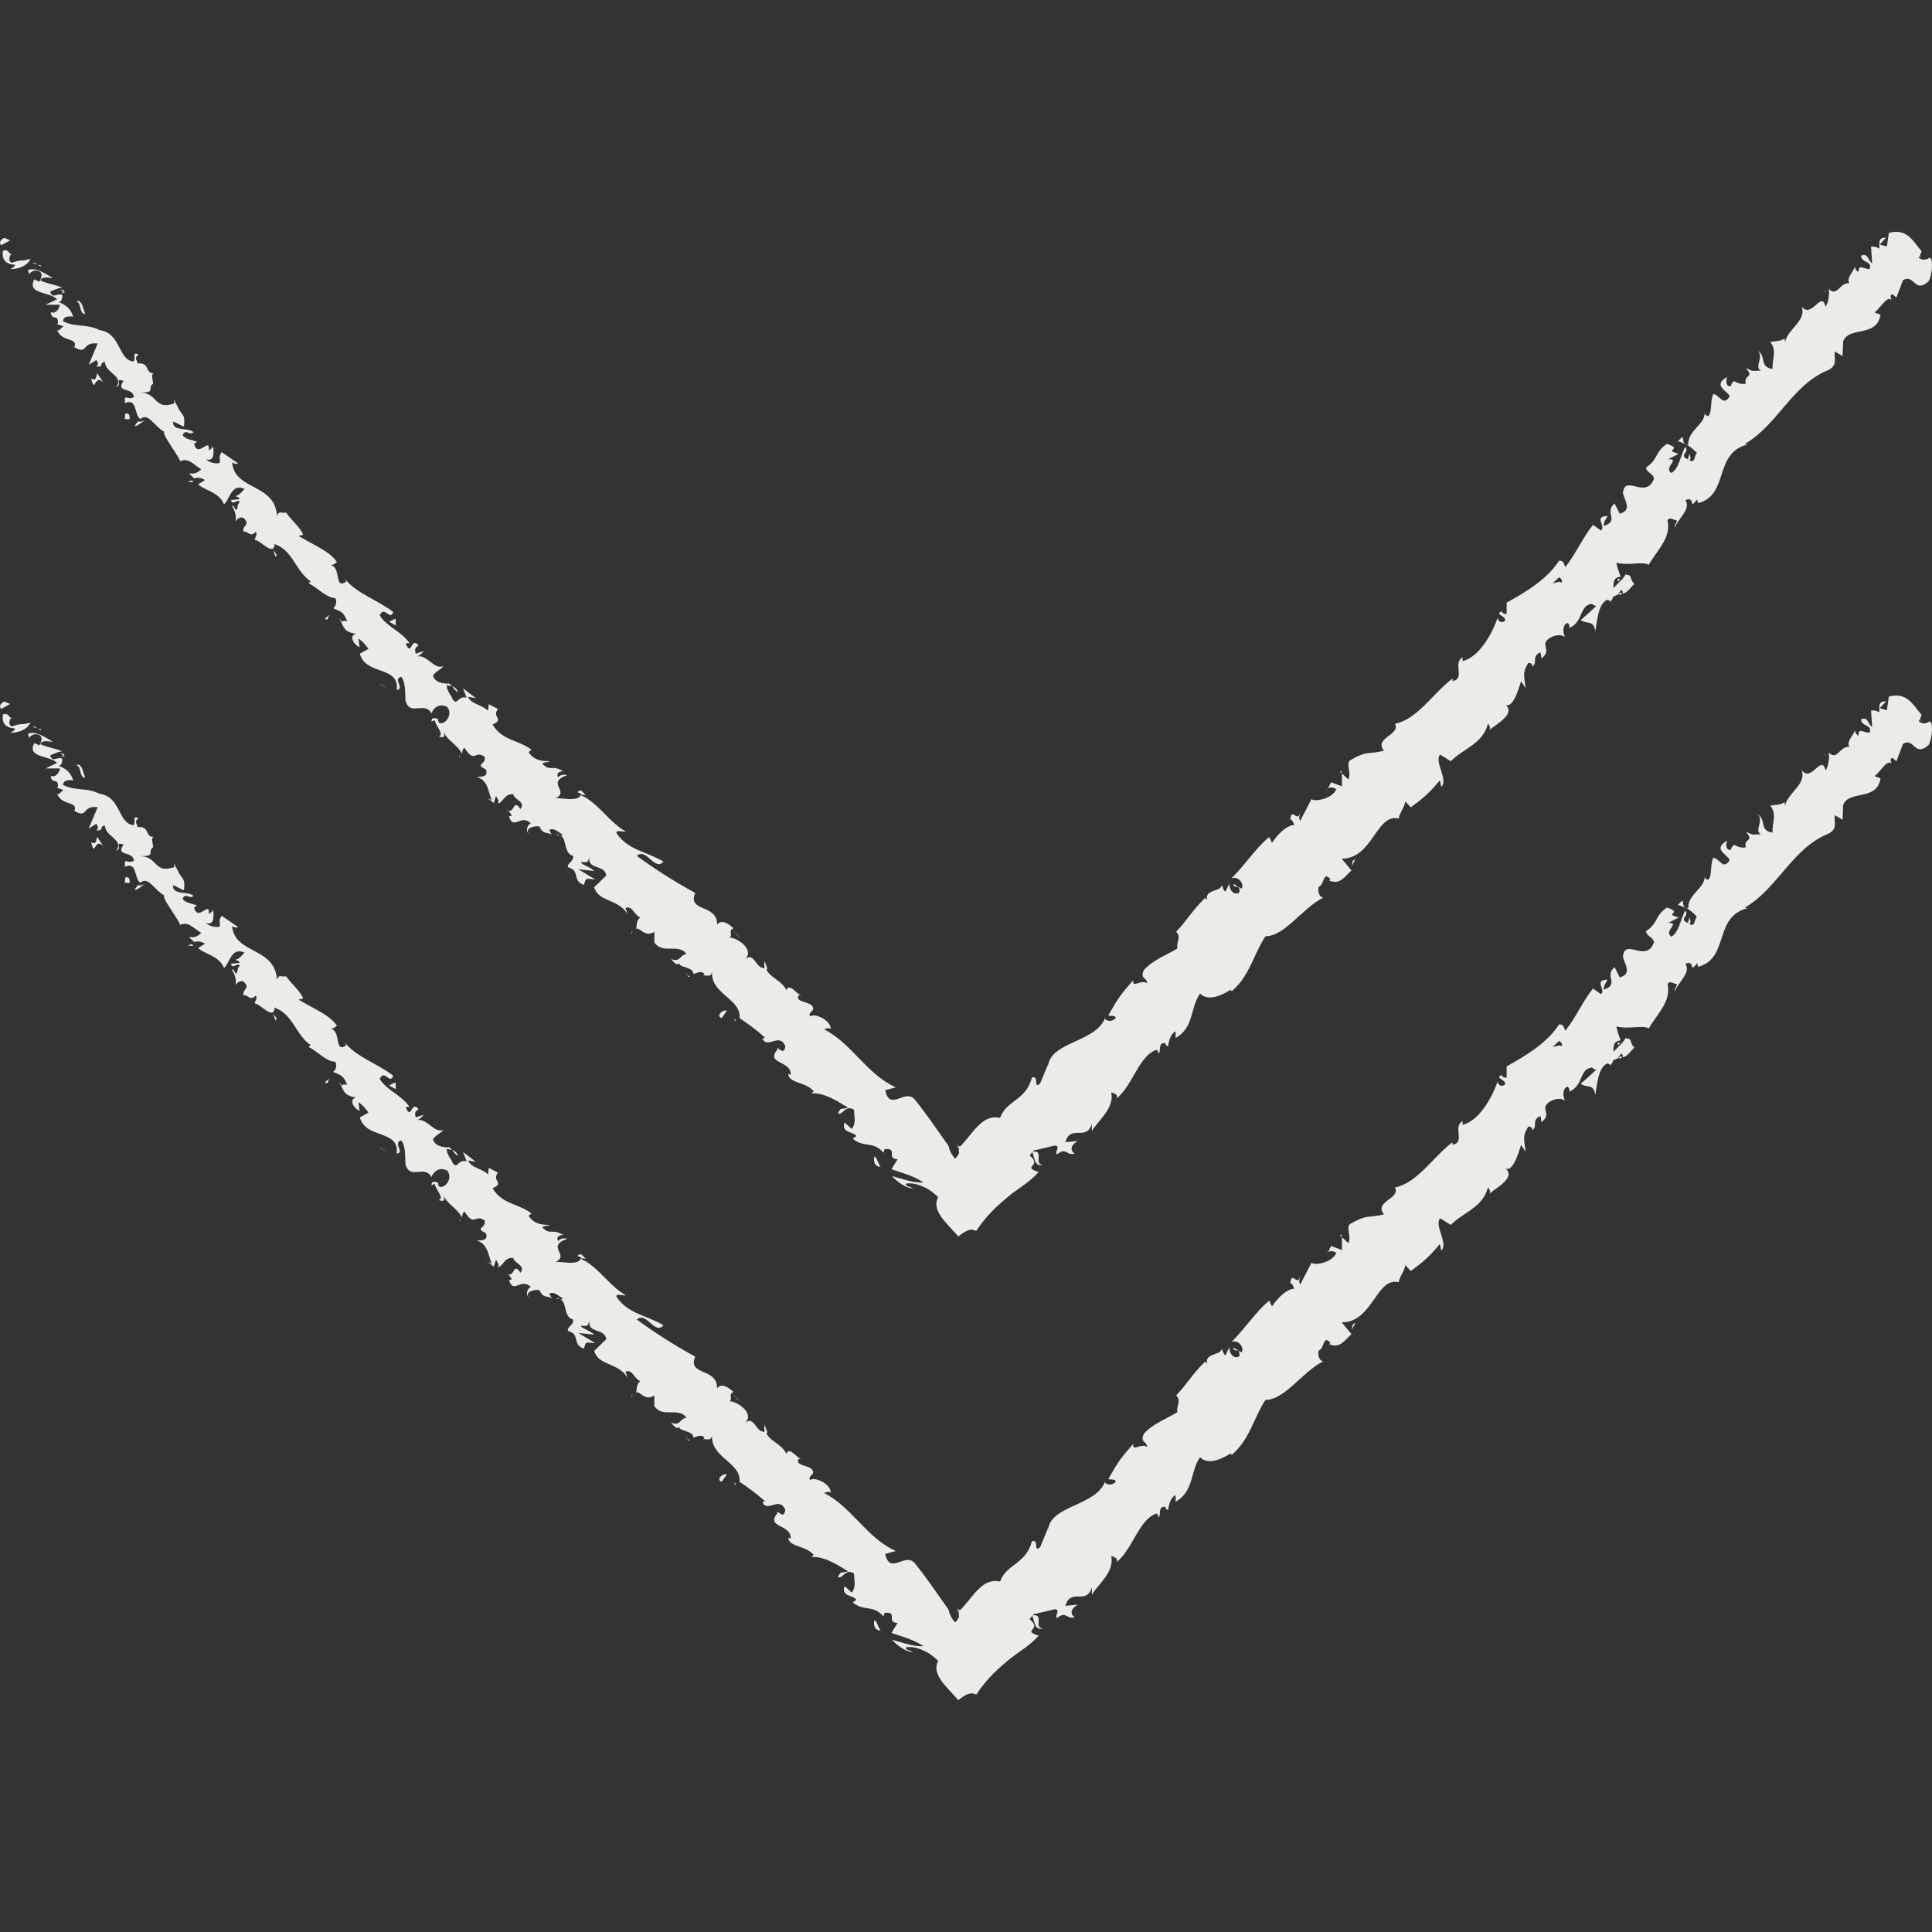 
<svg width="50" height="50" viewBox="0 0 50 50" fill="none" xmlns="http://www.w3.org/2000/svg">
<rect x="0" y="0" width="50" height="50" fill="#333333" stroke="none"/>
<path d="M0.106 6.16C0.032 6.182 -0.05 6.293 0.039 6.344L0.263 6.219L0.106 6.152V6.16Z" fill="#EBECE7"/>
<path d="M0.27 6.964C0.441 6.964 0.687 6.912 0.791 6.698C0.538 6.78 0.59 6.698 0.3 6.802C0.21 6.75 0.233 6.625 0.3 6.573C0.233 6.595 0.225 6.425 0.076 6.492C0.039 6.72 0.151 6.839 0.389 6.853C0.374 6.92 0.307 6.934 0.27 6.964Z" fill="#EBECE7"/>
<path d="M7.071 14.239L7.049 14.173C7.049 14.173 7.056 14.217 7.071 14.239Z" fill="#EBECE7"/>
<path d="M11.362 18.674C11.325 18.645 11.295 18.652 11.273 18.659C11.317 18.681 11.355 18.696 11.362 18.674Z" fill="#EBECE7"/>
<path d="M11.913 19.604C11.913 19.604 11.891 19.567 11.883 19.545C11.883 19.574 11.891 19.604 11.913 19.604Z" fill="#EBECE7"/>
<path d="M7.071 14.239L7.131 14.409C7.198 14.357 7.116 14.306 7.071 14.239Z" fill="#EBECE7"/>
<path d="M1.67 7.517C1.67 7.517 1.603 7.495 1.559 7.503C1.589 7.517 1.611 7.525 1.633 7.547L1.663 7.525L1.67 7.517Z" fill="#EBECE7"/>
<path d="M5 12.469L4.963 12.432C4.963 12.432 4.896 12.454 4.866 12.476H5V12.469Z" fill="#EBECE7"/>
<path d="M3.488 11.022C3.518 11.059 3.674 10.926 3.749 10.875C3.667 10.919 3.615 10.919 3.577 10.904C3.548 10.934 3.518 10.971 3.488 11.022Z" fill="#EBECE7"/>
<path d="M1.402 8.44L1.343 8.418C1.343 8.418 1.387 8.432 1.402 8.44Z" fill="#EBECE7"/>
<path d="M6.028 13.546C6.028 13.546 5.999 13.598 5.991 13.612C6.006 13.59 6.021 13.568 6.028 13.546Z" fill="#EBECE7"/>
<path d="M47.208 7.525C47.208 7.525 47.223 7.54 47.238 7.554C47.238 7.532 47.223 7.517 47.208 7.525Z" fill="#EBECE7"/>
<path d="M49.659 6.551L49.644 6.58L49.726 6.669L49.659 6.551Z" fill="#EBECE7"/>
<path d="M13.09 21.146C13.038 21.116 13.06 21.139 13.09 21.146V21.146Z" fill="#EBECE7"/>
<path d="M26.998 30.141C26.723 30.148 27.058 29.742 26.7 29.808C26.775 29.845 26.737 30.229 26.998 30.141Z" fill="#EBECE7"/>
<path d="M1.685 7.569C1.685 7.569 1.73 7.606 1.745 7.628C1.723 7.599 1.7 7.576 1.685 7.569Z" fill="#EBECE7"/>
<path d="M26.7 29.808L26.663 29.808C26.678 29.808 26.685 29.808 26.7 29.808Z" fill="#EBECE7"/>
<path d="M16.338 24.186C16.338 24.186 16.368 24.119 16.368 24.09C16.353 24.105 16.346 24.134 16.338 24.186Z" fill="#EBECE7"/>
<path d="M14.2 21.648L14.237 21.721C14.237 21.721 14.215 21.662 14.2 21.648Z" fill="#EBECE7"/>
<path d="M17.768 25.189C17.791 25.234 17.776 25.263 17.843 25.285C17.843 25.271 17.843 25.263 17.843 25.256C17.806 25.256 17.776 25.256 17.761 25.189H17.768Z" fill="#EBECE7"/>
<path d="M19.035 26.444C19.035 26.444 19.035 26.407 19.035 26.392L18.99 26.363L19.035 26.444Z" fill="#EBECE7"/>
<path d="M43.424 11.421C43.491 11.435 43.558 11.465 43.617 11.495C43.491 11.406 43.64 11.185 43.424 11.421Z" fill="#EBECE7"/>
<path d="M1.589 7.599C1.633 7.569 1.663 7.562 1.693 7.576L1.641 7.54C1.641 7.54 1.596 7.576 1.589 7.599Z" fill="#EBECE7"/>
<path d="M18.983 24.083L19.161 24.304C19.117 24.238 19.057 24.156 18.983 24.083Z" fill="#EBECE7"/>
<path d="M34.336 20.46L34.365 20.393C34.365 20.393 34.336 20.43 34.336 20.46Z" fill="#EBECE7"/>
<path d="M19.787 24.872C19.772 24.961 19.78 25.027 19.802 25.086C19.824 25.086 19.839 25.086 19.862 25.071L19.787 24.872Z" fill="#EBECE7"/>
<path d="M44.593 9.827C44.4 10.011 44.69 10.107 44.765 10.255C44.593 10.535 44.511 10.218 44.34 10.196C44.251 10.388 44.318 10.675 44.206 10.771C44.169 10.749 44.132 10.757 44.117 10.69C44.117 10.993 43.677 11.14 43.692 11.509C43.662 11.509 43.64 11.495 43.617 11.487C43.744 11.554 43.848 11.649 43.916 11.723C43.834 11.812 43.878 12.004 43.722 11.908C43.781 11.856 43.729 11.804 43.722 11.738L43.684 11.886C43.424 11.782 43.744 11.701 43.61 11.568C43.491 11.804 43.439 12.151 43.252 12.24C43.044 12.092 43.506 11.871 43.17 11.886L43.446 11.745C43.007 11.627 43.595 11.642 43.141 11.487C42.813 11.709 42.925 11.886 42.597 12.1C42.634 12.262 42.768 12.225 42.806 12.387C42.597 12.948 42.046 12.247 42.001 12.764C42.046 12.956 42.247 13.206 41.919 13.295L41.785 13.029C41.502 13.273 41.926 13.465 41.509 13.612C41.48 13.487 41.651 13.339 41.584 13.354C41.241 13.376 41.569 13.598 41.435 13.73L41.226 13.583C40.973 13.893 40.787 14.328 40.511 14.675C40.474 14.608 40.474 14.498 40.347 14.512C40.042 14.992 39.483 15.324 38.992 15.597V15.892C38.992 15.892 38.865 15.892 38.872 15.819C38.664 15.907 38.962 15.922 38.954 16.055C38.88 16.151 38.753 16.077 38.761 15.981C38.627 16.372 38.299 16.999 37.852 17.11V17.014C37.584 17.161 37.934 17.567 37.591 17.626V17.56C37.069 17.958 36.69 18.608 36.101 18.733C36.258 19.021 35.542 19.095 35.818 19.427C35.401 19.537 35.416 19.404 34.939 19.677C34.827 19.766 34.984 20.017 34.894 20.172L34.73 20.017V20.349L34.447 20.246L34.373 20.401C34.425 20.364 34.544 20.378 34.581 20.43C34.47 20.681 34.023 20.755 33.941 20.681L33.65 21.242C33.591 21.168 33.65 21.072 33.658 20.976C33.591 21.367 33.442 20.851 33.39 21.205C33.457 21.212 33.471 21.316 33.501 21.352C33.3 21.352 33.062 21.596 32.92 21.81L32.846 21.662C32.496 21.95 32.227 22.378 31.87 22.732C32.049 22.659 32.213 22.88 32.131 22.998L31.915 22.872C31.952 23.042 32.086 22.828 32.078 23.094C31.922 23.205 31.795 22.991 31.818 22.858L31.713 23.079C31.654 23.035 31.661 22.976 31.609 22.902C31.646 23.072 31.155 23.013 31.244 23.286L31.185 23.241C30.827 23.596 30.723 23.817 30.44 24.112C30.581 24.267 30.44 24.348 30.47 24.547C30.209 24.71 29.851 24.835 29.605 25.101C29.494 25.352 29.68 25.278 29.687 25.448C29.538 25.33 29.293 25.595 29.33 25.366C29.039 25.699 28.957 25.787 28.682 26.282C28.779 26.296 28.853 26.274 28.875 26.34C28.823 26.436 28.659 26.444 28.6 26.37V26.34C28.369 26.975 27.199 26.953 27.125 27.58V27.543L26.916 28.045C26.723 28.185 26.916 27.846 26.708 27.883C26.544 28.495 26.052 28.466 25.881 28.93C25.553 28.857 25.344 29.085 25.136 29.336L24.979 29.528C24.942 29.572 24.897 29.617 24.86 29.661C24.838 29.676 24.8 29.676 24.756 29.595L24.815 29.72C24.845 29.867 24.763 29.668 24.756 29.631C24.786 29.75 24.808 29.742 24.823 29.831C24.8 29.897 24.763 29.949 24.719 29.986C24.674 29.941 24.629 29.875 24.599 29.808C24.584 29.779 24.57 29.742 24.562 29.713C24.562 29.683 24.562 29.668 24.473 29.55C24.212 29.181 23.959 28.805 23.676 28.458C23.422 28.156 23.035 28.783 22.908 28.215L23.184 28.141C22.417 27.794 22.052 27.005 21.322 26.636C21.396 26.628 21.448 26.577 21.5 26.636C21.508 26.4 21.076 26.208 20.972 26.304C20.897 26.208 21.046 26.193 21.046 26.09C21.001 25.898 20.592 25.964 20.659 25.772C20.666 25.743 20.733 25.765 20.763 25.772C20.629 25.758 20.428 25.411 20.353 25.625C20.219 25.352 19.899 25.3 19.817 25.049C19.549 25.108 19.541 24.621 19.281 24.82C19.534 24.599 19.117 24.274 18.871 24.26C18.983 24.23 18.834 24.075 18.983 24.024C18.834 23.883 18.655 23.788 18.558 23.935C18.573 23.382 17.783 23.618 17.992 23.109C17.426 22.799 16.934 22.481 16.48 22.149C16.733 21.928 16.942 22.563 17.172 22.297C16.696 22.024 16.279 22.009 15.966 21.581C15.899 21.456 16.122 21.537 16.197 21.522C15.727 21.249 15.496 20.784 15.027 20.578C15.049 20.556 15.109 20.57 15.161 20.578C15.087 20.519 15.042 20.393 14.945 20.504L15.042 20.541C14.99 20.799 14.454 20.607 14.357 20.674C14.781 20.474 14.103 20.268 14.677 20.061C14.61 20.039 14.506 20.039 14.446 20.12C14.401 20.039 14.424 19.973 14.573 19.958C14.275 19.781 14.245 19.98 14.036 19.766C14.088 19.714 14.155 19.737 14.237 19.7C14.029 19.7 13.82 19.685 13.679 19.463C13.723 19.441 13.738 19.382 13.79 19.434C13.463 19.146 12.993 19.183 12.748 18.748C13.075 18.622 12.71 18.556 12.889 18.349L12.651 18.224L12.628 18.394C12.472 18.231 12.189 18.231 12.114 18.032L12.316 18.069L11.98 17.811L12.077 18.054C11.816 17.995 11.846 18.32 11.69 18.054C11.749 18.076 11.533 17.892 11.563 17.693C11.422 17.678 11.273 17.663 11.206 17.493C11.235 17.398 11.451 17.302 11.466 17.243C11.22 17.331 11.049 16.918 10.774 16.992C10.848 16.984 10.952 16.881 10.96 16.852L10.759 16.918C10.729 16.8 10.736 16.77 10.833 16.704C10.632 16.46 10.654 17.021 10.498 16.652C10.528 16.66 10.543 16.63 10.602 16.652C10.394 16.335 10.006 16.224 9.827 15.922C9.954 15.656 10.088 16.084 10.178 15.841C9.79 15.531 9.209 15.354 8.919 14.97L8.963 15.051C8.636 15.28 8.844 14.66 8.546 14.623C8.606 14.645 8.755 14.527 8.717 14.542C8.531 14.269 8.174 14.136 7.727 13.87L7.846 13.841C7.771 13.642 7.518 13.443 7.406 13.265C7.287 13.295 7.22 13.199 7.168 13.354C7.116 12.498 6.073 12.705 6.006 11.967C6.058 12.011 6.185 12.018 6.147 11.982L5.738 11.701C5.641 11.849 5.708 11.819 5.686 11.982C5.566 12.011 5.417 11.967 5.328 11.886C5.566 11.959 5.522 11.694 5.522 11.554C5.499 11.605 5.432 11.62 5.403 11.664C5.44 11.273 5.127 11.878 5.023 11.487L5.097 11.435C4.971 11.377 4.799 11.377 4.725 11.258C4.822 11.081 4.889 11.288 5.008 11.185C4.859 11.052 4.464 11.177 4.479 10.912C4.576 10.934 4.665 11.015 4.762 11.037C4.792 10.735 4.732 10.764 4.658 10.631V10.646L4.501 10.336L4.516 10.439C3.972 10.631 4.091 10.152 3.615 10.159C4.069 10.159 3.786 10.063 3.965 9.923C3.95 9.82 3.905 9.679 3.98 9.657C3.741 9.672 3.898 9.369 3.548 9.406C3.592 9.347 3.436 9.281 3.585 9.178C3.399 9.074 3.533 9.303 3.451 9.355C3.049 9.31 3.138 8.624 2.579 8.543C2.207 8.366 1.976 8.484 1.633 8.314C1.633 8.145 1.894 8.196 1.894 8.196C1.827 7.982 1.708 7.894 1.521 7.82C1.596 7.805 1.603 7.739 1.618 7.643C1.499 7.554 1.358 7.761 1.298 7.547C1.38 7.517 1.499 7.451 1.611 7.444C1.44 7.37 1.216 7.34 1.045 7.259C1.097 7.134 1.261 7.2 1.365 7.193C1.179 7.089 0.911 6.898 0.724 6.994L0.769 7.134C0.71 7.089 0.866 6.986 0.926 7.001C1.164 7.016 1.06 7.23 1.015 7.289L0.888 7.23C0.68 7.621 1.305 7.547 1.477 7.746L1.179 7.886H1.551C1.536 7.99 1.44 8.137 1.313 8.078C1.335 8.314 1.507 8.115 1.499 8.351C1.499 8.381 1.477 8.388 1.454 8.381L1.648 8.447C1.574 8.469 1.514 8.624 1.469 8.514C1.574 8.868 2.013 8.72 1.931 8.971H1.901C2.296 9.214 2.095 8.838 2.527 8.89L2.296 9.443L2.49 9.318C2.52 9.355 2.572 9.436 2.49 9.488C2.721 9.502 2.542 9.399 2.713 9.362C2.728 9.665 3.227 9.731 3.004 10.019C3.183 9.952 2.944 9.775 3.198 9.856C2.974 10.181 3.443 10.004 3.466 10.277C3.28 10.373 3.212 10.159 3.235 10.432C3.563 10.284 3.466 10.764 3.637 10.845C3.831 10.661 3.987 11.03 4.255 11.177C4.181 11.229 4.538 11.672 4.665 11.93L4.628 11.959C4.859 11.804 5.023 12.041 5.209 12.144C5.09 12.255 5.015 12.269 4.889 12.247L5.023 12.38C5.119 12.351 5.194 12.358 5.306 12.424L5.127 12.535C5.313 12.705 5.663 12.727 5.797 13.051C5.946 12.933 5.984 12.498 6.326 12.653C6.259 12.734 6.147 12.867 6.051 12.83C6.08 12.845 6.185 12.845 6.2 12.919L5.976 12.941C6.028 13.103 6.133 12.896 6.207 12.992C6.103 13.096 6.192 13.125 6.103 13.199C6.073 13.184 6.073 13.081 5.999 13.088C6.073 13.199 6.133 13.376 6.088 13.494C6.14 13.428 6.229 13.354 6.311 13.413C6.498 13.583 6.252 13.598 6.304 13.76C6.423 13.73 6.46 13.922 6.617 13.767C6.669 13.819 6.609 13.9 6.587 13.966C6.751 13.989 7.049 14.38 7.108 14.114L7.094 14.077H7.116V14.085C7.578 14.239 7.667 14.808 8.04 15.044L7.987 15.095C8.226 15.213 8.427 15.464 8.673 15.479C8.725 15.531 8.703 15.7 8.621 15.737C8.799 15.833 8.874 15.796 8.986 16.077C8.755 16.025 8.956 16.202 8.777 16.003C8.911 16.224 8.874 16.35 9.209 16.401C9.008 16.468 9.179 16.704 9.306 16.748L9.276 16.527C9.395 16.601 9.462 16.697 9.537 16.793L9.313 16.918C9.47 17.493 10.341 17.22 10.267 17.855C10.49 17.833 10.155 17.567 10.386 17.516C10.535 17.707 10.461 18.135 10.513 18.187C10.647 18.512 10.989 18.15 11.168 18.46C11.198 18.364 11.34 18.172 11.578 18.298C11.727 18.49 11.526 18.763 11.37 18.711C11.325 18.674 11.325 18.637 11.347 18.615C11.273 18.585 11.168 18.541 11.168 18.674L11.25 18.637C11.273 18.785 11.511 19.013 11.355 19.058C11.541 19.124 11.511 19.013 11.451 18.881C11.578 19.191 11.794 19.22 11.958 19.508C11.958 19.441 11.995 19.331 12.032 19.368C12.286 19.773 12.293 19.397 12.546 19.589C12.576 19.81 12.271 19.766 12.576 19.914C12.651 20.113 12.442 20.105 12.33 20.105C12.658 20.187 12.636 20.563 12.733 20.703L12.576 20.644C12.673 20.681 12.725 20.733 12.777 20.784L12.837 20.6C12.882 20.681 12.934 20.74 12.882 20.792C13.031 20.777 13.038 20.534 13.284 20.556C13.306 20.703 13.612 20.74 13.47 20.939C13.262 20.622 13.336 21.131 13.083 20.939C13.142 20.961 13.202 21.013 13.239 21.102C13.232 21.131 13.194 21.124 13.172 21.116C13.277 21.515 13.478 21.05 13.738 21.308C13.612 21.367 13.619 21.544 13.686 21.567C13.582 21.456 13.79 21.36 13.962 21.389C14.059 21.625 14.2 21.515 14.282 21.611L14.215 21.478C14.342 21.419 14.416 21.515 14.565 21.603C14.506 21.684 14.409 21.544 14.416 21.618C14.714 21.589 14.543 22.083 14.833 22.149C14.856 22.297 14.669 22.334 14.699 22.445C15.027 22.526 14.796 22.791 15.109 22.902C15.176 22.718 15.131 22.732 15.407 22.762L14.967 22.496L15.377 22.541C15.273 22.43 15.072 22.393 15.027 22.312C15.236 22.312 15.198 22.334 15.251 22.186C15.206 22.518 15.653 22.363 15.69 22.659L15.377 22.961C15.489 23.352 15.988 23.249 16.241 23.655L16.189 23.5C16.36 23.419 16.413 23.684 16.569 23.743C16.457 23.839 16.487 23.942 16.465 24.046C16.539 23.965 16.696 24.289 16.934 24.112V24.392C17.158 24.71 17.545 24.4 17.768 24.688C17.575 24.725 17.619 24.909 17.366 24.82C17.448 24.909 17.508 24.998 17.582 24.931C17.567 25.042 17.962 25.027 17.94 25.204C18.022 25.197 18.141 25.101 18.23 25.204C18.223 25.234 18.178 25.256 18.178 25.256C18.23 25.204 18.402 25.337 18.431 25.138C18.372 25.721 19.191 25.846 19.139 26.348C19.363 26.495 19.616 26.687 19.795 26.85C19.75 26.872 19.742 26.901 19.72 26.857C19.854 27.182 20.16 26.702 20.323 27.071C20.294 27.373 20.093 27.019 20.115 27.167C19.809 27.543 20.48 27.44 20.465 27.816L20.398 27.794C20.42 28.045 20.86 27.993 21.061 28.244C21.061 28.244 21.016 28.266 21.009 28.296C21.337 28.274 21.679 28.503 21.948 28.665C21.746 28.731 21.776 28.635 21.687 28.812C21.799 28.886 21.88 28.569 22.104 28.724C22.096 28.857 22.171 29.056 22.044 29.218L21.858 29.049C21.761 29.329 22.096 29.277 22.163 29.403L22.067 29.469C22.372 29.72 22.581 29.513 22.864 29.831L22.893 29.742C23.259 29.698 22.916 29.993 23.229 30L23.072 30.259C23.236 30.325 23.631 30.414 23.899 30.605C23.601 30.613 23.318 30.495 23.08 30.436C23.192 30.554 23.437 30.76 23.631 30.753C23.542 30.701 23.452 30.716 23.437 30.635C23.571 30.605 23.735 30.642 23.884 30.709C24.026 30.768 24.152 30.856 24.279 30.982C24.1 31.328 24.48 31.631 24.801 32C24.972 31.86 25.136 31.771 25.262 31.86C25.553 31.424 25.836 31.174 26.194 30.886C26.432 30.709 26.67 30.569 26.879 30.332C26.41 30.177 26.998 30.2 26.648 29.904C26.73 29.786 26.775 29.75 26.804 29.764L27.303 29.646C27.467 29.668 27.274 29.816 27.356 29.875C27.602 29.676 27.587 29.919 27.817 29.853C27.669 29.772 27.728 29.609 27.899 29.528L27.572 29.558C27.713 29.078 28.116 29.558 28.257 29.078V29.277C28.361 29.056 28.86 28.687 28.756 28.274C28.823 28.281 28.95 28.333 28.898 28.429C29.322 28.082 29.479 27.307 29.941 27.167L29.993 27.27C30.045 27.174 29.97 26.997 30.142 26.99C30.172 27.027 30.194 27.093 30.231 27.071C30.238 27.005 30.283 26.746 30.425 26.695V26.864C30.909 26.591 30.797 26.075 31.058 25.713C31.289 25.942 31.661 25.728 31.848 25.617L31.877 25.654C32.347 25.248 32.429 24.725 32.749 24.23C33.255 24.23 33.71 23.492 34.254 23.227C34.149 23.249 34.082 23.035 34.135 22.946C34.276 22.902 34.239 22.526 34.432 22.755L34.395 22.784C34.678 22.917 34.812 22.673 34.976 22.526L34.723 22.223C35.528 22.223 35.617 21.043 36.198 21.183C36.228 21.02 36.347 20.902 36.369 20.74L36.511 20.895C36.816 20.666 36.965 20.556 37.263 20.194L37.3 20.364C37.494 20.187 37.107 19.707 37.271 19.53L37.546 19.7C37.867 19.375 38.388 19.242 38.507 18.726C38.537 18.763 38.589 18.836 38.544 18.895C38.701 18.748 39.289 18.46 38.924 18.209C39.126 18.401 39.282 17.899 39.364 17.634L39.483 17.803C39.446 17.471 39.394 17.412 39.55 17.161C39.617 17.132 39.714 17.235 39.61 17.265C39.848 17.176 39.595 16.999 39.87 16.881L39.893 17.043C40.072 16.888 40.012 16.852 39.99 16.652C40.034 16.49 40.347 16.372 40.504 16.483C40.444 16.379 40.429 16.18 40.563 16.121C40.623 16.158 40.623 16.224 40.615 16.254C40.995 16.077 40.861 15.671 41.197 15.627C41.249 15.671 41.286 15.686 41.316 15.678C41.092 15.892 40.898 16.062 40.906 16.04C41.04 16.173 41.249 16.018 41.286 16.342C41.331 16.099 41.353 15.634 41.591 15.523C41.614 15.523 41.636 15.531 41.658 15.545V15.575C41.711 15.545 41.733 15.501 41.748 15.442C41.83 15.405 41.882 15.39 41.934 15.339C42.068 15.427 42.202 15.191 42.299 15.11C42.142 14.97 42.284 14.881 42.053 14.867C42.075 14.867 42.053 14.903 42.001 14.963C41.993 14.977 41.979 14.999 41.979 15.014V14.992C41.919 15.051 41.845 15.132 41.755 15.221C41.755 15.073 41.755 14.94 41.941 14.926C41.889 14.785 41.845 14.638 41.83 14.564C42.157 14.645 42.508 14.52 42.671 14.616C42.865 14.261 43.26 13.922 43.156 13.472C43.2 13.361 43.327 13.465 43.401 13.472C43.387 13.546 43.327 13.59 43.342 13.656C43.424 13.428 43.774 13.169 43.617 12.941C43.901 12.83 43.684 13.229 43.923 12.926L43.945 13.022C44.787 12.801 44.31 11.672 45.301 11.487C45.234 11.502 45.204 11.509 45.16 11.487C46.009 10.993 46.381 9.952 47.32 9.576C47.566 9.443 47.461 9.303 47.484 9.096L47.685 9.214L47.7 8.838C47.841 8.432 48.571 8.75 48.668 8.145L48.512 8.086C48.661 7.982 48.847 7.628 48.951 7.768C48.951 7.739 48.884 7.613 48.988 7.621L49.078 7.702L49.249 7.252C49.547 7.075 49.54 7.613 49.912 7.281C50.009 7.119 50.039 6.669 49.934 6.669C49.875 6.72 49.748 6.75 49.659 6.669L49.733 6.507C49.51 6.241 49.353 5.901 48.884 6.027L48.832 6.381L48.646 6.329L48.81 6.152C48.601 6.138 48.638 6.3 48.638 6.433C48.556 6.388 48.482 6.374 48.422 6.388L48.452 6.816C48.333 6.743 48.355 6.536 48.162 6.617C48.176 6.816 48.467 6.743 48.385 6.964C48.176 6.949 48.117 6.831 48.094 7.038C48.013 6.994 47.998 6.927 48.02 6.853C47.99 7.03 47.782 7.156 47.856 7.333C47.618 7.296 47.543 7.709 47.327 7.473C47.35 7.562 47.327 7.835 47.245 7.938C47.141 7.495 46.88 8.27 46.627 7.931C46.754 8.307 46.277 8.499 46.195 8.853C46.195 8.823 46.173 8.757 46.202 8.75C46.053 8.853 45.942 8.816 45.815 8.853C46.001 9.074 45.852 9.318 45.875 9.547C45.517 9.502 45.726 9.214 45.487 9.074C45.666 9.229 45.383 9.51 45.577 9.591C45.338 9.591 45.413 9.635 45.182 9.524C45.42 9.797 45.115 9.679 45.182 9.93C44.884 9.975 44.899 9.731 44.787 9.997C44.616 10.004 44.698 9.753 44.698 9.753L44.593 9.827ZM40.548 14.719C40.586 14.675 40.615 14.638 40.63 14.616C40.615 14.638 40.593 14.667 40.548 14.719ZM40.176 15.095C40.228 15.059 40.288 14.999 40.347 14.94C40.414 14.977 40.452 15.044 40.407 15.081C40.392 15.029 40.273 15.081 40.176 15.095ZM42.001 15.324C41.964 15.405 41.912 15.398 41.874 15.376C41.897 15.346 41.926 15.309 41.964 15.258L41.949 15.236C41.949 15.236 41.993 15.302 42.001 15.332V15.324Z" fill="#EBECE7"/>
<path d="M41.912 15.022C41.912 15.022 41.912 14.999 41.926 14.985C41.904 14.985 41.882 14.985 41.859 14.985L41.882 15.051L41.912 15.014V15.022Z" fill="#EBECE7"/>
<path d="M7.041 14.158V14.173C7.041 14.173 7.041 14.151 7.049 14.136C7.049 14.151 7.049 14.151 7.041 14.166V14.158Z" fill="#EBECE7"/>
<path d="M34.678 19.973L34.716 20.01V19.943L34.678 19.973Z" fill="#EBECE7"/>
<path d="M5.47 11.598C5.47 11.598 5.485 11.561 5.477 11.531C5.47 11.539 5.47 11.568 5.47 11.598Z" fill="#EBECE7"/>
<path d="M4.605 10.675L4.531 10.498C4.553 10.58 4.583 10.639 4.605 10.675Z" fill="#EBECE7"/>
<path d="M3.995 9.923C3.995 9.923 3.935 9.96 3.92 9.975L3.995 9.923Z" fill="#EBECE7"/>
<path d="M15.139 20.622C15.139 20.622 15.161 20.637 15.169 20.644C15.258 20.681 15.206 20.644 15.139 20.622Z" fill="#EBECE7"/>
<path d="M11.526 17.73C11.585 17.737 11.645 17.744 11.697 17.766C11.652 17.7 11.608 17.648 11.526 17.73Z" fill="#EBECE7"/>
<path d="M18.968 24.053L18.96 24.061L18.983 24.083L18.968 24.053Z" fill="#EBECE7"/>
<path d="M11.854 17.914C11.824 17.826 11.772 17.789 11.705 17.759C11.742 17.818 11.787 17.884 11.854 17.914Z" fill="#EBECE7"/>
<path d="M1.067 6.89L1.037 6.853C1.037 6.853 1.015 6.868 1.007 6.875L1.06 6.898L1.067 6.89Z" fill="#EBECE7"/>
<path d="M1.015 6.868L0.963 6.846C0.963 6.846 0.993 6.875 1.015 6.868Z" fill="#EBECE7"/>
<path d="M0.844 6.809L0.955 6.846C0.955 6.846 0.903 6.78 0.844 6.809Z" fill="#EBECE7"/>
<path d="M1.909 7.864L1.976 7.82C1.976 7.82 1.939 7.842 1.909 7.864Z" fill="#EBECE7"/>
<path d="M2.207 8.122C2.155 8.041 2.155 7.842 2.028 7.783L1.976 7.82C2.103 7.783 2.05 8.152 2.207 8.122Z" fill="#EBECE7"/>
<path d="M2.698 9.93L2.512 9.657C2.497 9.753 2.475 9.886 2.356 9.79C2.475 10.248 2.423 9.606 2.706 9.93H2.698Z" fill="#EBECE7"/>
<path d="M3.339 10.727C3.19 10.631 3.257 10.808 3.22 10.838C3.354 10.867 3.384 10.867 3.339 10.727Z" fill="#EBECE7"/>
<path d="M8.554 15.892L8.405 16.01C8.524 16.084 8.457 15.959 8.554 15.892Z" fill="#EBECE7"/>
<path d="M10.245 16.187L10.237 16.01L10.066 16.091L10.245 16.187Z" fill="#EBECE7"/>
<path d="M9.872 17.722L9.813 17.7L10.021 17.811L9.872 17.722Z" fill="#EBECE7"/>
<path d="M18.677 26.348L18.811 26.156C18.715 26.119 18.513 26.289 18.677 26.348Z" fill="#EBECE7"/>
<path d="M22.633 29.927C22.588 30.052 22.648 30.207 22.789 30.192C22.715 30.096 22.692 29.949 22.633 29.927Z" fill="#EBECE7"/>
<path d="M35.006 22.282L34.984 22.415L35.081 22.231L35.006 22.282Z" fill="#EBECE7"/>
<path d="M0.106 18.16C0.032 18.182 -0.05 18.293 0.039 18.344L0.263 18.219L0.106 18.152V18.16Z" fill="#EBECE7"/>
<path d="M0.27 18.964C0.441 18.964 0.687 18.912 0.791 18.698C0.538 18.779 0.59 18.698 0.3 18.802C0.21 18.75 0.233 18.625 0.3 18.573C0.233 18.595 0.225 18.425 0.076 18.492C0.039 18.721 0.151 18.839 0.389 18.853C0.374 18.92 0.307 18.934 0.27 18.964Z" fill="#EBECE7"/>
<path d="M7.071 26.239L7.049 26.173C7.049 26.173 7.056 26.217 7.071 26.239Z" fill="#EBECE7"/>
<path d="M11.362 30.674C11.325 30.645 11.295 30.652 11.273 30.659C11.317 30.681 11.355 30.696 11.362 30.674Z" fill="#EBECE7"/>
<path d="M11.913 31.604C11.913 31.604 11.891 31.567 11.883 31.545C11.883 31.574 11.891 31.604 11.913 31.604Z" fill="#EBECE7"/>
<path d="M7.071 26.239L7.131 26.409C7.198 26.358 7.116 26.306 7.071 26.239Z" fill="#EBECE7"/>
<path d="M1.67 19.517C1.67 19.517 1.603 19.495 1.559 19.503C1.589 19.517 1.611 19.525 1.633 19.547L1.663 19.525L1.67 19.517Z" fill="#EBECE7"/>
<path d="M5 24.468L4.963 24.432C4.963 24.432 4.896 24.454 4.866 24.476H5V24.468Z" fill="#EBECE7"/>
<path d="M3.488 23.022C3.518 23.059 3.674 22.926 3.749 22.875C3.667 22.919 3.615 22.919 3.577 22.904C3.548 22.934 3.518 22.971 3.488 23.022Z" fill="#EBECE7"/>
<path d="M1.402 20.44L1.343 20.418C1.343 20.418 1.387 20.432 1.402 20.44Z" fill="#EBECE7"/>
<path d="M6.028 25.546C6.028 25.546 5.999 25.598 5.991 25.612C6.006 25.59 6.021 25.568 6.028 25.546Z" fill="#EBECE7"/>
<path d="M47.208 19.525C47.208 19.525 47.223 19.54 47.238 19.554C47.238 19.532 47.223 19.517 47.208 19.525Z" fill="#EBECE7"/>
<path d="M49.659 18.551L49.644 18.58L49.726 18.669L49.659 18.551Z" fill="#EBECE7"/>
<path d="M13.09 33.146C13.038 33.116 13.06 33.139 13.09 33.146V33.146Z" fill="#EBECE7"/>
<path d="M26.998 42.141C26.723 42.148 27.058 41.742 26.7 41.809C26.775 41.845 26.737 42.229 26.998 42.141Z" fill="#EBECE7"/>
<path d="M1.685 19.569C1.685 19.569 1.73 19.606 1.745 19.628C1.723 19.599 1.7 19.576 1.685 19.569Z" fill="#EBECE7"/>
<path d="M26.7 41.809L26.663 41.809C26.678 41.809 26.685 41.809 26.7 41.809Z" fill="#EBECE7"/>
<path d="M16.338 36.186C16.338 36.186 16.368 36.12 16.368 36.09C16.353 36.105 16.346 36.134 16.338 36.186Z" fill="#EBECE7"/>
<path d="M14.2 33.648L14.237 33.721C14.237 33.721 14.215 33.662 14.2 33.648Z" fill="#EBECE7"/>
<path d="M17.768 37.189C17.791 37.234 17.776 37.263 17.843 37.285C17.843 37.271 17.843 37.263 17.843 37.256C17.806 37.256 17.776 37.256 17.761 37.189H17.768Z" fill="#EBECE7"/>
<path d="M19.035 38.444C19.035 38.444 19.035 38.407 19.035 38.392L18.99 38.363L19.035 38.444Z" fill="#EBECE7"/>
<path d="M43.424 23.421C43.491 23.436 43.558 23.465 43.617 23.494C43.491 23.406 43.64 23.185 43.424 23.421Z" fill="#EBECE7"/>
<path d="M1.589 19.599C1.633 19.569 1.663 19.562 1.693 19.576L1.641 19.54C1.641 19.54 1.596 19.576 1.589 19.599Z" fill="#EBECE7"/>
<path d="M18.983 36.083L19.161 36.304C19.117 36.238 19.057 36.156 18.983 36.083Z" fill="#EBECE7"/>
<path d="M34.336 32.46L34.365 32.393C34.365 32.393 34.336 32.43 34.336 32.46Z" fill="#EBECE7"/>
<path d="M19.787 36.872C19.772 36.961 19.78 37.027 19.802 37.086C19.824 37.086 19.839 37.086 19.862 37.071L19.787 36.872Z" fill="#EBECE7"/>
<path d="M44.593 21.827C44.4 22.011 44.69 22.107 44.765 22.255C44.593 22.535 44.511 22.218 44.34 22.196C44.251 22.388 44.318 22.675 44.206 22.771C44.169 22.749 44.132 22.757 44.117 22.69C44.117 22.993 43.677 23.14 43.692 23.509C43.662 23.509 43.64 23.494 43.617 23.487C43.744 23.554 43.848 23.649 43.916 23.723C43.834 23.812 43.878 24.004 43.722 23.908C43.781 23.856 43.729 23.804 43.722 23.738L43.684 23.886C43.424 23.782 43.744 23.701 43.61 23.568C43.491 23.804 43.439 24.151 43.252 24.24C43.044 24.092 43.506 23.871 43.17 23.886L43.446 23.745C43.007 23.627 43.595 23.642 43.141 23.487C42.813 23.709 42.925 23.886 42.597 24.1C42.634 24.262 42.768 24.225 42.806 24.387C42.597 24.948 42.046 24.247 42.001 24.764C42.046 24.956 42.247 25.206 41.919 25.295L41.785 25.029C41.502 25.273 41.926 25.465 41.509 25.612C41.48 25.487 41.651 25.339 41.584 25.354C41.241 25.376 41.569 25.598 41.435 25.73L41.226 25.583C40.973 25.893 40.787 26.328 40.511 26.675C40.474 26.608 40.474 26.498 40.347 26.512C40.042 26.992 39.483 27.324 38.992 27.597V27.892C38.992 27.892 38.865 27.892 38.872 27.819C38.664 27.907 38.962 27.922 38.954 28.055C38.88 28.151 38.753 28.077 38.761 27.981C38.627 28.372 38.299 28.999 37.852 29.11V29.014C37.584 29.161 37.934 29.567 37.591 29.626V29.56C37.069 29.958 36.69 30.608 36.101 30.733C36.258 31.021 35.542 31.095 35.818 31.427C35.401 31.537 35.416 31.404 34.939 31.677C34.827 31.766 34.984 32.017 34.894 32.172L34.73 32.017V32.349L34.447 32.246L34.373 32.401C34.425 32.364 34.544 32.379 34.581 32.43C34.47 32.681 34.023 32.755 33.941 32.681L33.65 33.242C33.591 33.168 33.65 33.072 33.658 32.976C33.591 33.367 33.442 32.851 33.39 33.205C33.457 33.212 33.471 33.316 33.501 33.352C33.3 33.352 33.062 33.596 32.92 33.81L32.846 33.662C32.496 33.95 32.227 34.378 31.87 34.732C32.049 34.658 32.213 34.88 32.131 34.998L31.915 34.873C31.952 35.042 32.086 34.828 32.078 35.094C31.922 35.205 31.795 34.991 31.818 34.858L31.713 35.079C31.654 35.035 31.661 34.976 31.609 34.902C31.646 35.072 31.155 35.013 31.244 35.286L31.185 35.242C30.827 35.596 30.723 35.817 30.44 36.112C30.581 36.267 30.44 36.348 30.47 36.547C30.209 36.71 29.851 36.835 29.605 37.101C29.494 37.352 29.68 37.278 29.687 37.448C29.538 37.33 29.293 37.595 29.33 37.367C29.039 37.699 28.957 37.787 28.682 38.282C28.779 38.296 28.853 38.274 28.875 38.34C28.823 38.436 28.659 38.444 28.6 38.37V38.34C28.369 38.975 27.199 38.953 27.125 39.58V39.543L26.916 40.045C26.723 40.185 26.916 39.846 26.708 39.883C26.544 40.495 26.052 40.466 25.881 40.931C25.553 40.857 25.344 41.085 25.136 41.336L24.979 41.528C24.942 41.572 24.897 41.617 24.86 41.661C24.838 41.676 24.8 41.676 24.756 41.594L24.815 41.72C24.845 41.867 24.763 41.668 24.756 41.631C24.786 41.749 24.808 41.742 24.823 41.831C24.8 41.897 24.763 41.949 24.719 41.986C24.674 41.941 24.629 41.875 24.599 41.809C24.584 41.779 24.57 41.742 24.562 41.713C24.562 41.683 24.562 41.668 24.473 41.55C24.212 41.181 23.959 40.805 23.676 40.458C23.422 40.156 23.035 40.783 22.908 40.215L23.184 40.141C22.417 39.794 22.052 39.005 21.322 38.636C21.396 38.628 21.448 38.577 21.5 38.636C21.508 38.4 21.076 38.208 20.972 38.304C20.897 38.208 21.046 38.193 21.046 38.09C21.001 37.898 20.592 37.964 20.659 37.772C20.666 37.743 20.733 37.765 20.763 37.772C20.629 37.758 20.428 37.411 20.353 37.625C20.219 37.352 19.899 37.3 19.817 37.049C19.549 37.108 19.541 36.621 19.281 36.821C19.534 36.599 19.117 36.275 18.871 36.26C18.983 36.23 18.834 36.075 18.983 36.024C18.834 35.883 18.655 35.788 18.558 35.935C18.573 35.382 17.783 35.618 17.992 35.109C17.426 34.799 16.934 34.481 16.48 34.149C16.733 33.928 16.942 34.563 17.172 34.297C16.696 34.024 16.279 34.009 15.966 33.581C15.899 33.456 16.122 33.537 16.197 33.522C15.727 33.249 15.496 32.784 15.027 32.578C15.049 32.556 15.109 32.57 15.161 32.578C15.087 32.519 15.042 32.393 14.945 32.504L15.042 32.541C14.99 32.799 14.454 32.607 14.357 32.674C14.781 32.474 14.103 32.268 14.677 32.061C14.61 32.039 14.506 32.039 14.446 32.12C14.401 32.039 14.424 31.973 14.573 31.958C14.275 31.781 14.245 31.98 14.036 31.766C14.088 31.714 14.155 31.737 14.237 31.7C14.029 31.7 13.82 31.685 13.679 31.463C13.723 31.441 13.738 31.382 13.79 31.434C13.463 31.146 12.993 31.183 12.748 30.748C13.075 30.622 12.71 30.556 12.889 30.349L12.651 30.224L12.628 30.394C12.472 30.231 12.189 30.231 12.114 30.032L12.316 30.069L11.98 29.811L12.077 30.054C11.816 29.995 11.846 30.32 11.69 30.054C11.749 30.076 11.533 29.892 11.563 29.693C11.422 29.678 11.273 29.663 11.206 29.493C11.235 29.398 11.451 29.302 11.466 29.243C11.22 29.331 11.049 28.918 10.774 28.992C10.848 28.984 10.952 28.881 10.96 28.852L10.759 28.918C10.729 28.8 10.736 28.77 10.833 28.704C10.632 28.46 10.654 29.021 10.498 28.652C10.528 28.66 10.543 28.63 10.602 28.652C10.394 28.335 10.006 28.224 9.827 27.922C9.954 27.656 10.088 28.084 10.178 27.841C9.79 27.531 9.209 27.354 8.919 26.97L8.963 27.051C8.636 27.28 8.844 26.66 8.546 26.623C8.606 26.645 8.755 26.527 8.717 26.542C8.531 26.269 8.174 26.136 7.727 25.87L7.846 25.841C7.771 25.642 7.518 25.442 7.406 25.265C7.287 25.295 7.22 25.199 7.168 25.354C7.116 24.498 6.073 24.705 6.006 23.967C6.058 24.011 6.185 24.018 6.147 23.982L5.738 23.701C5.641 23.849 5.708 23.819 5.686 23.982C5.566 24.011 5.417 23.967 5.328 23.886C5.566 23.959 5.522 23.694 5.522 23.554C5.499 23.605 5.432 23.62 5.403 23.664C5.44 23.273 5.127 23.878 5.023 23.487L5.097 23.436C4.971 23.377 4.799 23.377 4.725 23.258C4.822 23.081 4.889 23.288 5.008 23.185C4.859 23.052 4.464 23.177 4.479 22.912C4.576 22.934 4.665 23.015 4.762 23.037C4.792 22.735 4.732 22.764 4.658 22.631V22.646L4.501 22.336L4.516 22.439C3.972 22.631 4.091 22.152 3.615 22.159C4.069 22.159 3.786 22.063 3.965 21.923C3.95 21.82 3.905 21.679 3.98 21.657C3.741 21.672 3.898 21.369 3.548 21.406C3.592 21.347 3.436 21.281 3.585 21.178C3.399 21.074 3.533 21.303 3.451 21.355C3.049 21.31 3.138 20.624 2.579 20.543C2.207 20.366 1.976 20.484 1.633 20.314C1.633 20.145 1.894 20.196 1.894 20.196C1.827 19.982 1.708 19.894 1.521 19.82C1.596 19.805 1.603 19.739 1.618 19.643C1.499 19.554 1.358 19.761 1.298 19.547C1.38 19.517 1.499 19.451 1.611 19.444C1.44 19.37 1.216 19.34 1.045 19.259C1.097 19.134 1.261 19.2 1.365 19.193C1.179 19.089 0.911 18.898 0.724 18.994L0.769 19.134C0.71 19.089 0.866 18.986 0.926 19.001C1.164 19.016 1.06 19.23 1.015 19.289L0.888 19.23C0.68 19.621 1.305 19.547 1.477 19.746L1.179 19.886H1.551C1.536 19.99 1.44 20.137 1.313 20.078C1.335 20.314 1.507 20.115 1.499 20.351C1.499 20.381 1.477 20.388 1.454 20.381L1.648 20.447C1.574 20.469 1.514 20.624 1.469 20.514C1.574 20.868 2.013 20.72 1.931 20.971H1.901C2.296 21.215 2.095 20.838 2.527 20.89L2.296 21.443L2.49 21.318C2.52 21.355 2.572 21.436 2.49 21.488C2.721 21.502 2.542 21.399 2.713 21.362C2.728 21.665 3.227 21.731 3.004 22.019C3.183 21.952 2.944 21.775 3.198 21.857C2.974 22.181 3.443 22.004 3.466 22.277C3.28 22.373 3.212 22.159 3.235 22.432C3.563 22.284 3.466 22.764 3.637 22.845C3.831 22.661 3.987 23.03 4.255 23.177C4.181 23.229 4.538 23.672 4.665 23.93L4.628 23.959C4.859 23.804 5.023 24.041 5.209 24.144C5.09 24.255 5.015 24.269 4.889 24.247L5.023 24.38C5.119 24.351 5.194 24.358 5.306 24.424L5.127 24.535C5.313 24.705 5.663 24.727 5.797 25.051C5.946 24.933 5.984 24.498 6.326 24.653C6.259 24.734 6.147 24.867 6.051 24.83C6.08 24.845 6.185 24.845 6.2 24.919L5.976 24.941C6.028 25.103 6.133 24.896 6.207 24.992C6.103 25.096 6.192 25.125 6.103 25.199C6.073 25.184 6.073 25.081 5.999 25.088C6.073 25.199 6.133 25.376 6.088 25.494C6.14 25.428 6.229 25.354 6.311 25.413C6.498 25.583 6.252 25.598 6.304 25.76C6.423 25.73 6.46 25.922 6.617 25.767C6.669 25.819 6.609 25.9 6.587 25.966C6.751 25.988 7.049 26.38 7.108 26.114L7.094 26.077H7.116V26.084C7.578 26.239 7.667 26.808 8.04 27.044L7.987 27.095C8.226 27.213 8.427 27.464 8.673 27.479C8.725 27.531 8.703 27.7 8.621 27.737C8.799 27.833 8.874 27.796 8.986 28.077C8.755 28.025 8.956 28.202 8.777 28.003C8.911 28.224 8.874 28.35 9.209 28.401C9.008 28.468 9.179 28.704 9.306 28.748L9.276 28.527C9.395 28.601 9.462 28.697 9.537 28.793L9.313 28.918C9.47 29.493 10.341 29.22 10.267 29.855C10.49 29.833 10.155 29.567 10.386 29.516C10.535 29.707 10.461 30.135 10.513 30.187C10.647 30.512 10.989 30.15 11.168 30.46C11.198 30.364 11.34 30.172 11.578 30.298C11.727 30.49 11.526 30.763 11.37 30.711C11.325 30.674 11.325 30.637 11.347 30.615C11.273 30.585 11.168 30.541 11.168 30.674L11.25 30.637C11.273 30.785 11.511 31.013 11.355 31.058C11.541 31.124 11.511 31.013 11.451 30.881C11.578 31.191 11.794 31.22 11.958 31.508C11.958 31.441 11.995 31.331 12.032 31.368C12.286 31.773 12.293 31.397 12.546 31.589C12.576 31.81 12.271 31.766 12.576 31.914C12.651 32.113 12.442 32.105 12.33 32.105C12.658 32.187 12.636 32.563 12.733 32.703L12.576 32.644C12.673 32.681 12.725 32.733 12.777 32.784L12.837 32.6C12.882 32.681 12.934 32.74 12.882 32.792C13.031 32.777 13.038 32.533 13.284 32.556C13.306 32.703 13.612 32.74 13.47 32.939C13.262 32.622 13.336 33.131 13.083 32.939C13.142 32.961 13.202 33.013 13.239 33.102C13.232 33.131 13.194 33.124 13.172 33.116C13.277 33.515 13.478 33.05 13.738 33.308C13.612 33.367 13.619 33.544 13.686 33.566C13.582 33.456 13.79 33.36 13.962 33.389C14.059 33.626 14.2 33.515 14.282 33.611L14.215 33.478C14.342 33.419 14.416 33.515 14.565 33.603C14.506 33.684 14.409 33.544 14.416 33.618C14.714 33.589 14.543 34.083 14.833 34.149C14.856 34.297 14.669 34.334 14.699 34.445C15.027 34.526 14.796 34.791 15.109 34.902C15.176 34.718 15.131 34.732 15.407 34.762L14.967 34.496L15.377 34.541C15.273 34.43 15.072 34.393 15.027 34.312C15.236 34.312 15.198 34.334 15.251 34.186C15.206 34.518 15.653 34.363 15.69 34.658L15.377 34.961C15.489 35.352 15.988 35.249 16.241 35.655L16.189 35.5C16.36 35.419 16.413 35.684 16.569 35.743C16.457 35.839 16.487 35.942 16.465 36.046C16.539 35.965 16.696 36.289 16.934 36.112V36.392C17.158 36.71 17.545 36.4 17.768 36.688C17.575 36.725 17.619 36.909 17.366 36.821C17.448 36.909 17.508 36.998 17.582 36.931C17.567 37.042 17.962 37.027 17.94 37.204C18.022 37.197 18.141 37.101 18.23 37.204C18.223 37.234 18.178 37.256 18.178 37.256C18.23 37.204 18.402 37.337 18.431 37.138C18.372 37.721 19.191 37.846 19.139 38.348C19.363 38.495 19.616 38.687 19.795 38.85C19.75 38.872 19.742 38.901 19.72 38.857C19.854 39.182 20.16 38.702 20.323 39.071C20.294 39.373 20.093 39.019 20.115 39.167C19.809 39.543 20.48 39.44 20.465 39.816L20.398 39.794C20.42 40.045 20.86 39.993 21.061 40.244C21.061 40.244 21.016 40.266 21.009 40.296C21.337 40.274 21.679 40.502 21.948 40.665C21.746 40.731 21.776 40.635 21.687 40.812C21.799 40.886 21.88 40.569 22.104 40.724C22.096 40.857 22.171 41.056 22.044 41.218L21.858 41.048C21.761 41.329 22.096 41.277 22.163 41.403L22.067 41.469C22.372 41.72 22.581 41.513 22.864 41.831L22.893 41.742C23.259 41.698 22.916 41.993 23.229 42L23.072 42.259C23.236 42.325 23.631 42.414 23.899 42.605C23.601 42.613 23.318 42.495 23.08 42.436C23.192 42.554 23.437 42.76 23.631 42.753C23.542 42.701 23.452 42.716 23.437 42.635C23.571 42.605 23.735 42.642 23.884 42.709C24.026 42.768 24.152 42.856 24.279 42.982C24.1 43.328 24.48 43.631 24.801 44C24.972 43.86 25.136 43.771 25.262 43.86C25.553 43.425 25.836 43.174 26.194 42.886C26.432 42.709 26.67 42.569 26.879 42.332C26.41 42.178 26.998 42.2 26.648 41.904C26.73 41.786 26.775 41.749 26.804 41.764L27.303 41.646C27.467 41.668 27.274 41.816 27.356 41.875C27.602 41.676 27.587 41.919 27.817 41.853C27.669 41.772 27.728 41.609 27.899 41.528L27.572 41.558C27.713 41.078 28.116 41.558 28.257 41.078V41.277C28.361 41.056 28.86 40.687 28.756 40.274C28.823 40.281 28.95 40.333 28.898 40.429C29.322 40.082 29.479 39.307 29.941 39.167L29.993 39.27C30.045 39.174 29.97 38.997 30.142 38.99C30.172 39.027 30.194 39.093 30.231 39.071C30.238 39.005 30.283 38.746 30.425 38.695V38.864C30.909 38.591 30.797 38.075 31.058 37.713C31.289 37.942 31.661 37.728 31.848 37.617L31.877 37.654C32.347 37.248 32.429 36.725 32.749 36.23C33.255 36.23 33.71 35.492 34.254 35.227C34.149 35.249 34.082 35.035 34.135 34.946C34.276 34.902 34.239 34.526 34.432 34.755L34.395 34.784C34.678 34.917 34.812 34.673 34.976 34.526L34.723 34.223C35.528 34.223 35.617 33.043 36.198 33.183C36.228 33.02 36.347 32.902 36.369 32.74L36.511 32.895C36.816 32.666 36.965 32.556 37.263 32.194L37.3 32.364C37.494 32.187 37.107 31.707 37.271 31.53L37.546 31.7C37.867 31.375 38.388 31.242 38.507 30.726C38.537 30.763 38.589 30.836 38.544 30.895C38.701 30.748 39.289 30.46 38.924 30.209C39.126 30.401 39.282 29.899 39.364 29.634L39.483 29.803C39.446 29.471 39.394 29.412 39.55 29.161C39.617 29.132 39.714 29.235 39.61 29.265C39.848 29.176 39.595 28.999 39.87 28.881L39.893 29.043C40.072 28.888 40.012 28.852 39.99 28.652C40.034 28.49 40.347 28.372 40.504 28.483C40.444 28.379 40.429 28.18 40.563 28.121C40.623 28.158 40.623 28.224 40.615 28.254C40.995 28.077 40.861 27.671 41.197 27.627C41.249 27.671 41.286 27.686 41.316 27.678C41.092 27.892 40.898 28.062 40.906 28.04C41.04 28.173 41.249 28.018 41.286 28.342C41.331 28.099 41.353 27.634 41.591 27.523C41.614 27.523 41.636 27.531 41.658 27.545V27.575C41.711 27.545 41.733 27.501 41.748 27.442C41.83 27.405 41.882 27.39 41.934 27.339C42.068 27.427 42.202 27.191 42.299 27.11C42.142 26.97 42.284 26.881 42.053 26.867C42.075 26.867 42.053 26.904 42.001 26.962C41.993 26.977 41.979 26.999 41.979 27.014V26.992C41.919 27.051 41.845 27.132 41.755 27.221C41.755 27.073 41.755 26.94 41.941 26.926C41.889 26.785 41.845 26.638 41.83 26.564C42.157 26.645 42.508 26.52 42.671 26.616C42.865 26.262 43.26 25.922 43.156 25.472C43.2 25.361 43.327 25.465 43.401 25.472C43.387 25.546 43.327 25.59 43.342 25.657C43.424 25.428 43.774 25.169 43.617 24.941C43.901 24.83 43.684 25.229 43.923 24.926L43.945 25.022C44.787 24.801 44.31 23.672 45.301 23.487C45.234 23.502 45.204 23.509 45.16 23.487C46.009 22.993 46.381 21.952 47.32 21.576C47.566 21.443 47.461 21.303 47.484 21.096L47.685 21.215L47.7 20.838C47.841 20.432 48.571 20.75 48.668 20.145L48.512 20.086C48.661 19.982 48.847 19.628 48.951 19.768C48.951 19.739 48.884 19.613 48.988 19.621L49.078 19.702L49.249 19.252C49.547 19.075 49.54 19.613 49.912 19.281C50.009 19.119 50.039 18.669 49.934 18.669C49.875 18.721 49.748 18.75 49.659 18.669L49.733 18.506C49.51 18.241 49.353 17.901 48.884 18.027L48.832 18.381L48.646 18.329L48.81 18.152C48.601 18.138 48.638 18.3 48.638 18.433C48.556 18.389 48.482 18.374 48.422 18.389L48.452 18.816C48.333 18.743 48.355 18.536 48.162 18.617C48.176 18.816 48.467 18.743 48.385 18.964C48.176 18.949 48.117 18.831 48.094 19.038C48.013 18.994 47.998 18.927 48.02 18.853C47.99 19.03 47.782 19.156 47.856 19.333C47.618 19.296 47.543 19.709 47.327 19.473C47.35 19.562 47.327 19.835 47.245 19.938C47.141 19.495 46.88 20.27 46.627 19.931C46.754 20.307 46.277 20.499 46.195 20.853C46.195 20.823 46.173 20.757 46.202 20.75C46.053 20.853 45.942 20.816 45.815 20.853C46.001 21.074 45.852 21.318 45.875 21.547C45.517 21.502 45.726 21.215 45.487 21.074C45.666 21.229 45.383 21.51 45.577 21.591C45.338 21.591 45.413 21.635 45.182 21.524C45.42 21.797 45.115 21.679 45.182 21.93C44.884 21.974 44.899 21.731 44.787 21.997C44.616 22.004 44.698 21.753 44.698 21.753L44.593 21.827ZM40.548 26.719C40.586 26.675 40.615 26.638 40.63 26.616C40.615 26.638 40.593 26.667 40.548 26.719ZM40.176 27.095C40.228 27.058 40.288 26.999 40.347 26.94C40.414 26.977 40.452 27.044 40.407 27.081C40.392 27.029 40.273 27.081 40.176 27.095ZM42.001 27.324C41.964 27.405 41.912 27.398 41.874 27.376C41.897 27.346 41.926 27.309 41.964 27.258L41.949 27.235C41.949 27.235 41.993 27.302 42.001 27.331V27.324Z" fill="#EBECE7"/>
<path d="M41.912 27.022C41.912 27.022 41.912 26.999 41.926 26.985C41.904 26.985 41.882 26.985 41.859 26.985L41.882 27.051L41.912 27.014V27.022Z" fill="#EBECE7"/>
<path d="M7.041 26.158V26.173C7.041 26.173 7.041 26.151 7.049 26.136C7.049 26.151 7.049 26.151 7.041 26.166V26.158Z" fill="#EBECE7"/>
<path d="M34.678 31.973L34.716 32.01V31.943L34.678 31.973Z" fill="#EBECE7"/>
<path d="M5.47 23.598C5.47 23.598 5.485 23.561 5.477 23.531C5.47 23.539 5.47 23.568 5.47 23.598Z" fill="#EBECE7"/>
<path d="M4.605 22.675L4.531 22.498C4.553 22.58 4.583 22.639 4.605 22.675Z" fill="#EBECE7"/>
<path d="M3.995 21.923C3.995 21.923 3.935 21.96 3.92 21.974L3.995 21.923Z" fill="#EBECE7"/>
<path d="M15.139 32.622C15.139 32.622 15.161 32.637 15.169 32.644C15.258 32.681 15.206 32.644 15.139 32.622Z" fill="#EBECE7"/>
<path d="M11.526 29.73C11.585 29.737 11.645 29.744 11.697 29.766C11.652 29.7 11.608 29.648 11.526 29.73Z" fill="#EBECE7"/>
<path d="M18.968 36.053L18.96 36.06L18.983 36.083L18.968 36.053Z" fill="#EBECE7"/>
<path d="M11.854 29.914C11.824 29.826 11.772 29.789 11.705 29.759C11.742 29.818 11.787 29.884 11.854 29.914Z" fill="#EBECE7"/>
<path d="M1.067 18.89L1.037 18.853C1.037 18.853 1.015 18.868 1.007 18.875L1.06 18.898L1.067 18.89Z" fill="#EBECE7"/>
<path d="M1.015 18.868L0.963 18.846C0.963 18.846 0.993 18.875 1.015 18.868Z" fill="#EBECE7"/>
<path d="M0.844 18.809L0.955 18.846C0.955 18.846 0.903 18.779 0.844 18.809Z" fill="#EBECE7"/>
<path d="M1.909 19.864L1.976 19.82C1.976 19.82 1.939 19.842 1.909 19.864Z" fill="#EBECE7"/>
<path d="M2.207 20.122C2.155 20.041 2.155 19.842 2.028 19.783L1.976 19.82C2.103 19.783 2.05 20.152 2.207 20.122Z" fill="#EBECE7"/>
<path d="M2.698 21.93L2.512 21.657C2.497 21.753 2.475 21.886 2.356 21.79C2.475 22.247 2.423 21.606 2.706 21.93H2.698Z" fill="#EBECE7"/>
<path d="M3.339 22.727C3.19 22.631 3.257 22.808 3.22 22.838C3.354 22.867 3.384 22.867 3.339 22.727Z" fill="#EBECE7"/>
<path d="M8.554 27.892L8.405 28.01C8.524 28.084 8.457 27.959 8.554 27.892Z" fill="#EBECE7"/>
<path d="M10.245 28.187L10.237 28.01L10.066 28.091L10.245 28.187Z" fill="#EBECE7"/>
<path d="M9.872 29.722L9.813 29.7L10.021 29.811L9.872 29.722Z" fill="#EBECE7"/>
<path d="M18.677 38.348L18.811 38.156C18.715 38.119 18.513 38.289 18.677 38.348Z" fill="#EBECE7"/>
<path d="M22.633 41.927C22.588 42.052 22.648 42.207 22.789 42.192C22.715 42.096 22.692 41.949 22.633 41.927Z" fill="#EBECE7"/>
<path d="M35.006 34.282L34.984 34.415L35.081 34.231L35.006 34.282Z" fill="#EBECE7"/>
</svg>
